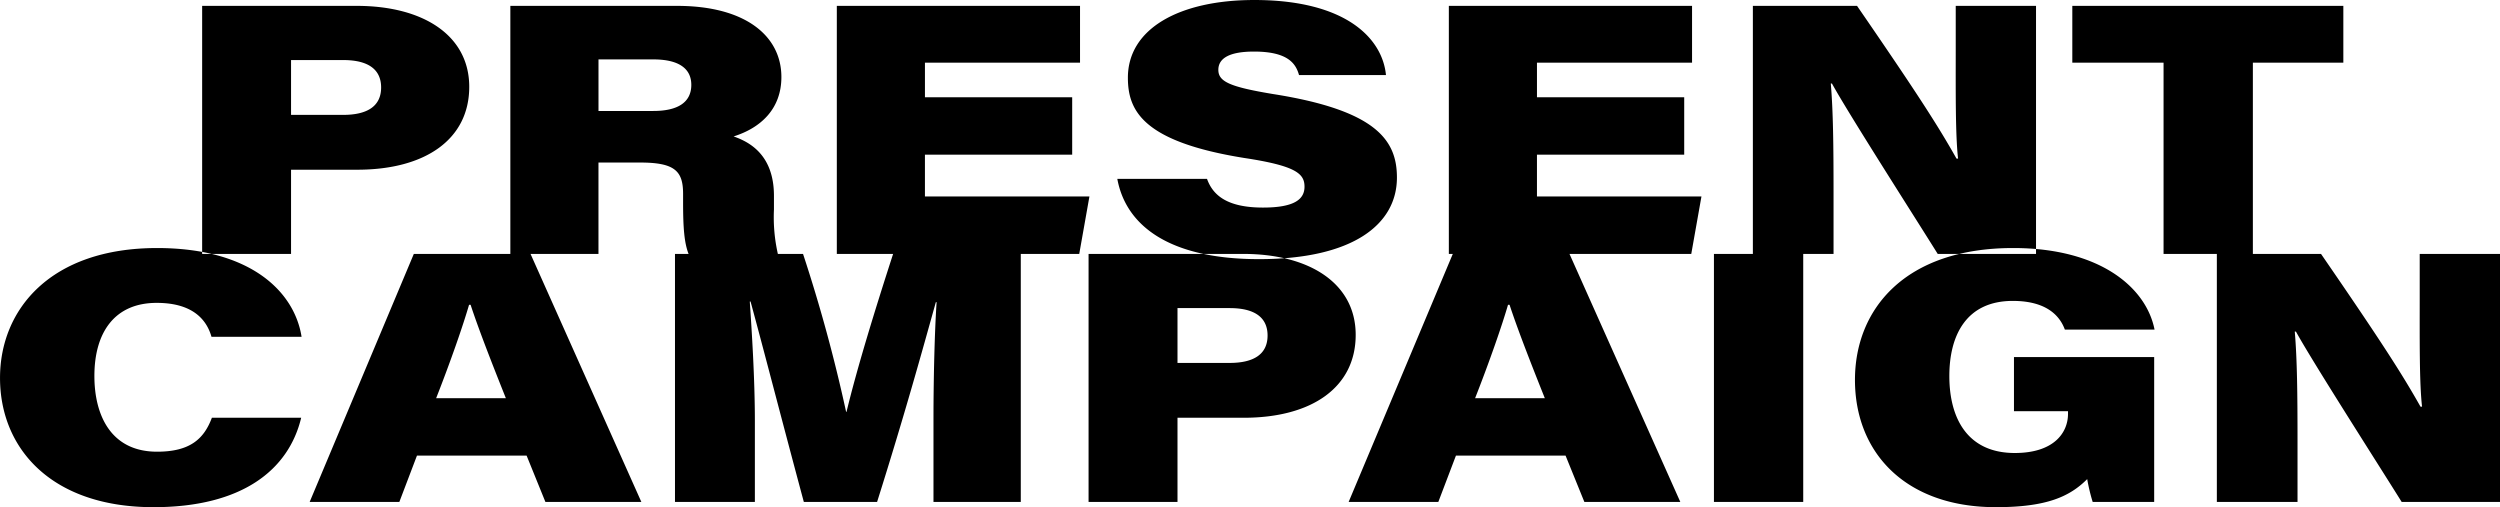 <svg xmlns="http://www.w3.org/2000/svg" width="383" height="77.7" viewBox="0 0 383 77.7">
  <defs>
    <style>
      .cls-1 {
        fill-rule: evenodd;
      }
    </style>
  </defs>
  <path id="campaign-title.svg" class="cls-1" d="M213.5,20626h13.62v-12.9h10.139c10.5,0,17.16-4.7,17.16-12.7,0-7.9-7.08-12.4-17.22-12.4H213.5v38Zm13.62-29.7h7.98c4.2,0,5.819,1.7,5.819,4.2,0,2.9-2.16,4.2-5.819,4.2h-7.98v-8.4Zm53.46,15.7c5.339,0,6.6,1.3,6.6,4.8v1.3c0,3.9.18,6.2,0.84,7.9H301.7a25.356,25.356,0,0,1-.6-6.8v-2.1c0-6.4-3.9-8.3-6.18-9.1,4.14-1.3,7.32-4.2,7.32-9.1,0-6.3-5.52-10.9-15.96-10.9H260.716v38h13.5v-14h6.36Zm-6.36-15.8h8.4c3.9,0,5.819,1.4,5.819,3.9,0,2.7-2.1,4-5.819,4h-8.4v-7.9Zm72.575,5.8H324.232v-5.3h23.759v-8.7H310.732v38h37.139l1.56-8.8h-25.2v-6.4h22.559v-8.8Zm6.908,12.5c1.26,6.9,7.559,12.3,21.719,12.3,14.339,0,21.119-5.3,21.119-12.5,0-5.7-3.12-10.3-19.019-12.8-6.6-1.1-8.34-1.9-8.34-3.7s1.74-2.8,5.46-2.8c5.28,0,6.419,1.9,6.9,3.6h13.32c-0.54-5.6-6.12-11.5-20.159-11.5-11.52,0-19.379,4.4-19.379,11.9,0,5,2.219,9.8,17.819,12.3,7.919,1.2,9.239,2.4,9.239,4.4,0,1.9-1.5,3.2-6.359,3.2-5.52,0-7.68-1.9-8.58-4.4H353.7Zm86.854-12.5H417.994v-5.3h23.759v-8.7H404.494v38h37.139l1.56-8.8h-25.2v-6.4h22.559v-8.8Zm22.873,24v-9.3c0-7.4-.06-12.5-0.42-16.8h0.18c2.52,4.6,12.9,20.8,16.2,26.1h15.06v-38h-12.3v6.7c0,6.3-.06,13.1.36,16.7h-0.24c-2.76-4.9-5.88-9.8-15.239-23.4h-15.96v38h12.36Zm50.562,0h13.679v-29.3h13.86v-8.7H500.009v8.7h13.979v29.3Zm-299,25.1c-1.2,3.2-3.3,5.2-8.4,5.2-7.08,0-9.6-5.6-9.6-11.6,0-6.7,3.12-11.2,9.54-11.2,6.059,0,7.8,3.1,8.4,5.2h13.8c-1.08-6.9-7.8-13.6-22.139-13.6-16.32,0-24.059,9.4-24.059,19.9,0,10.8,7.859,19.8,23.519,19.8,13.559,0,20.7-5.7,22.619-13.7h-13.68Zm48.216,5.8,2.88,7.1h14.7l-16.98-38H245.929l-15.959,38h13.739l2.7-7.1h16.8Zm-13.859-8.8c2.28-5.8,4.14-11.2,5.04-14.3h0.24c1.02,3.1,2.64,7.4,5.4,14.3h-10.68Zm76.187,15.9h13.379v-38H319.356c-2.82,8.7-5.52,17.5-7.14,24.2h-0.06a240.313,240.313,0,0,0-6.6-24.2H285.938v38h12.239v-12.4c0-6.5-.48-13.9-0.78-18.3h0.12c2.1,7.7,4.8,18.2,8.16,30.7H316.9c4.26-13.5,6.96-23.3,9-30.6h0.12c-0.3,4.4-.48,11.7-0.48,17.8v12.8Zm23.768,0h13.619v-12.9h10.14c10.5,0,17.159-4.7,17.159-12.7,0-7.9-7.08-12.4-17.219-12.4H349.3v38Zm13.619-29.7h7.98c4.2,0,5.819,1.7,5.819,4.2,0,2.9-2.16,4.2-5.819,4.2h-7.98v-8.4Zm59.453,22.6,2.88,7.1h14.7l-16.98-38H405.1l-15.959,38h13.739l2.7-7.1h16.8Zm-13.859-8.8c2.28-5.8,4.14-11.2,5.04-14.3h0.24c1.02,3.1,2.64,7.4,5.4,14.3H408.517Zm36.589-22.1v38h13.679v-38H445.106Zm67.444,15.8H491.071v8.3h8.279v0.4c0,2.9-2.16,6-8.159,6-7.08,0-10.02-5.1-10.02-11.8,0-6.2,2.58-11.5,9.72-11.5,5.519,0,7.319,2.6,7.979,4.4h13.74c-1.26-6.4-8.28-12.5-21.659-12.5-16.62,0-24.239,9.4-24.239,20.2,0,11.1,7.679,19.5,21.6,19.5,7.739,0,11.279-1.6,13.979-4.3a28.324,28.324,0,0,0,.84,3.5h9.42v-22.2Zm21.961,22.2v-9.3c0-7.4-.06-12.5-0.42-16.8h0.18c2.52,4.6,12.9,20.8,16.2,26.1h15.06v-38h-12.3v6.7c0,6.3-.06,13.1.36,16.7h-0.24c-2.76-4.9-5.88-9.8-15.239-23.4h-15.96v38h12.36Z" transform="translate(-182.531 -20587.1)"/>
</svg>

